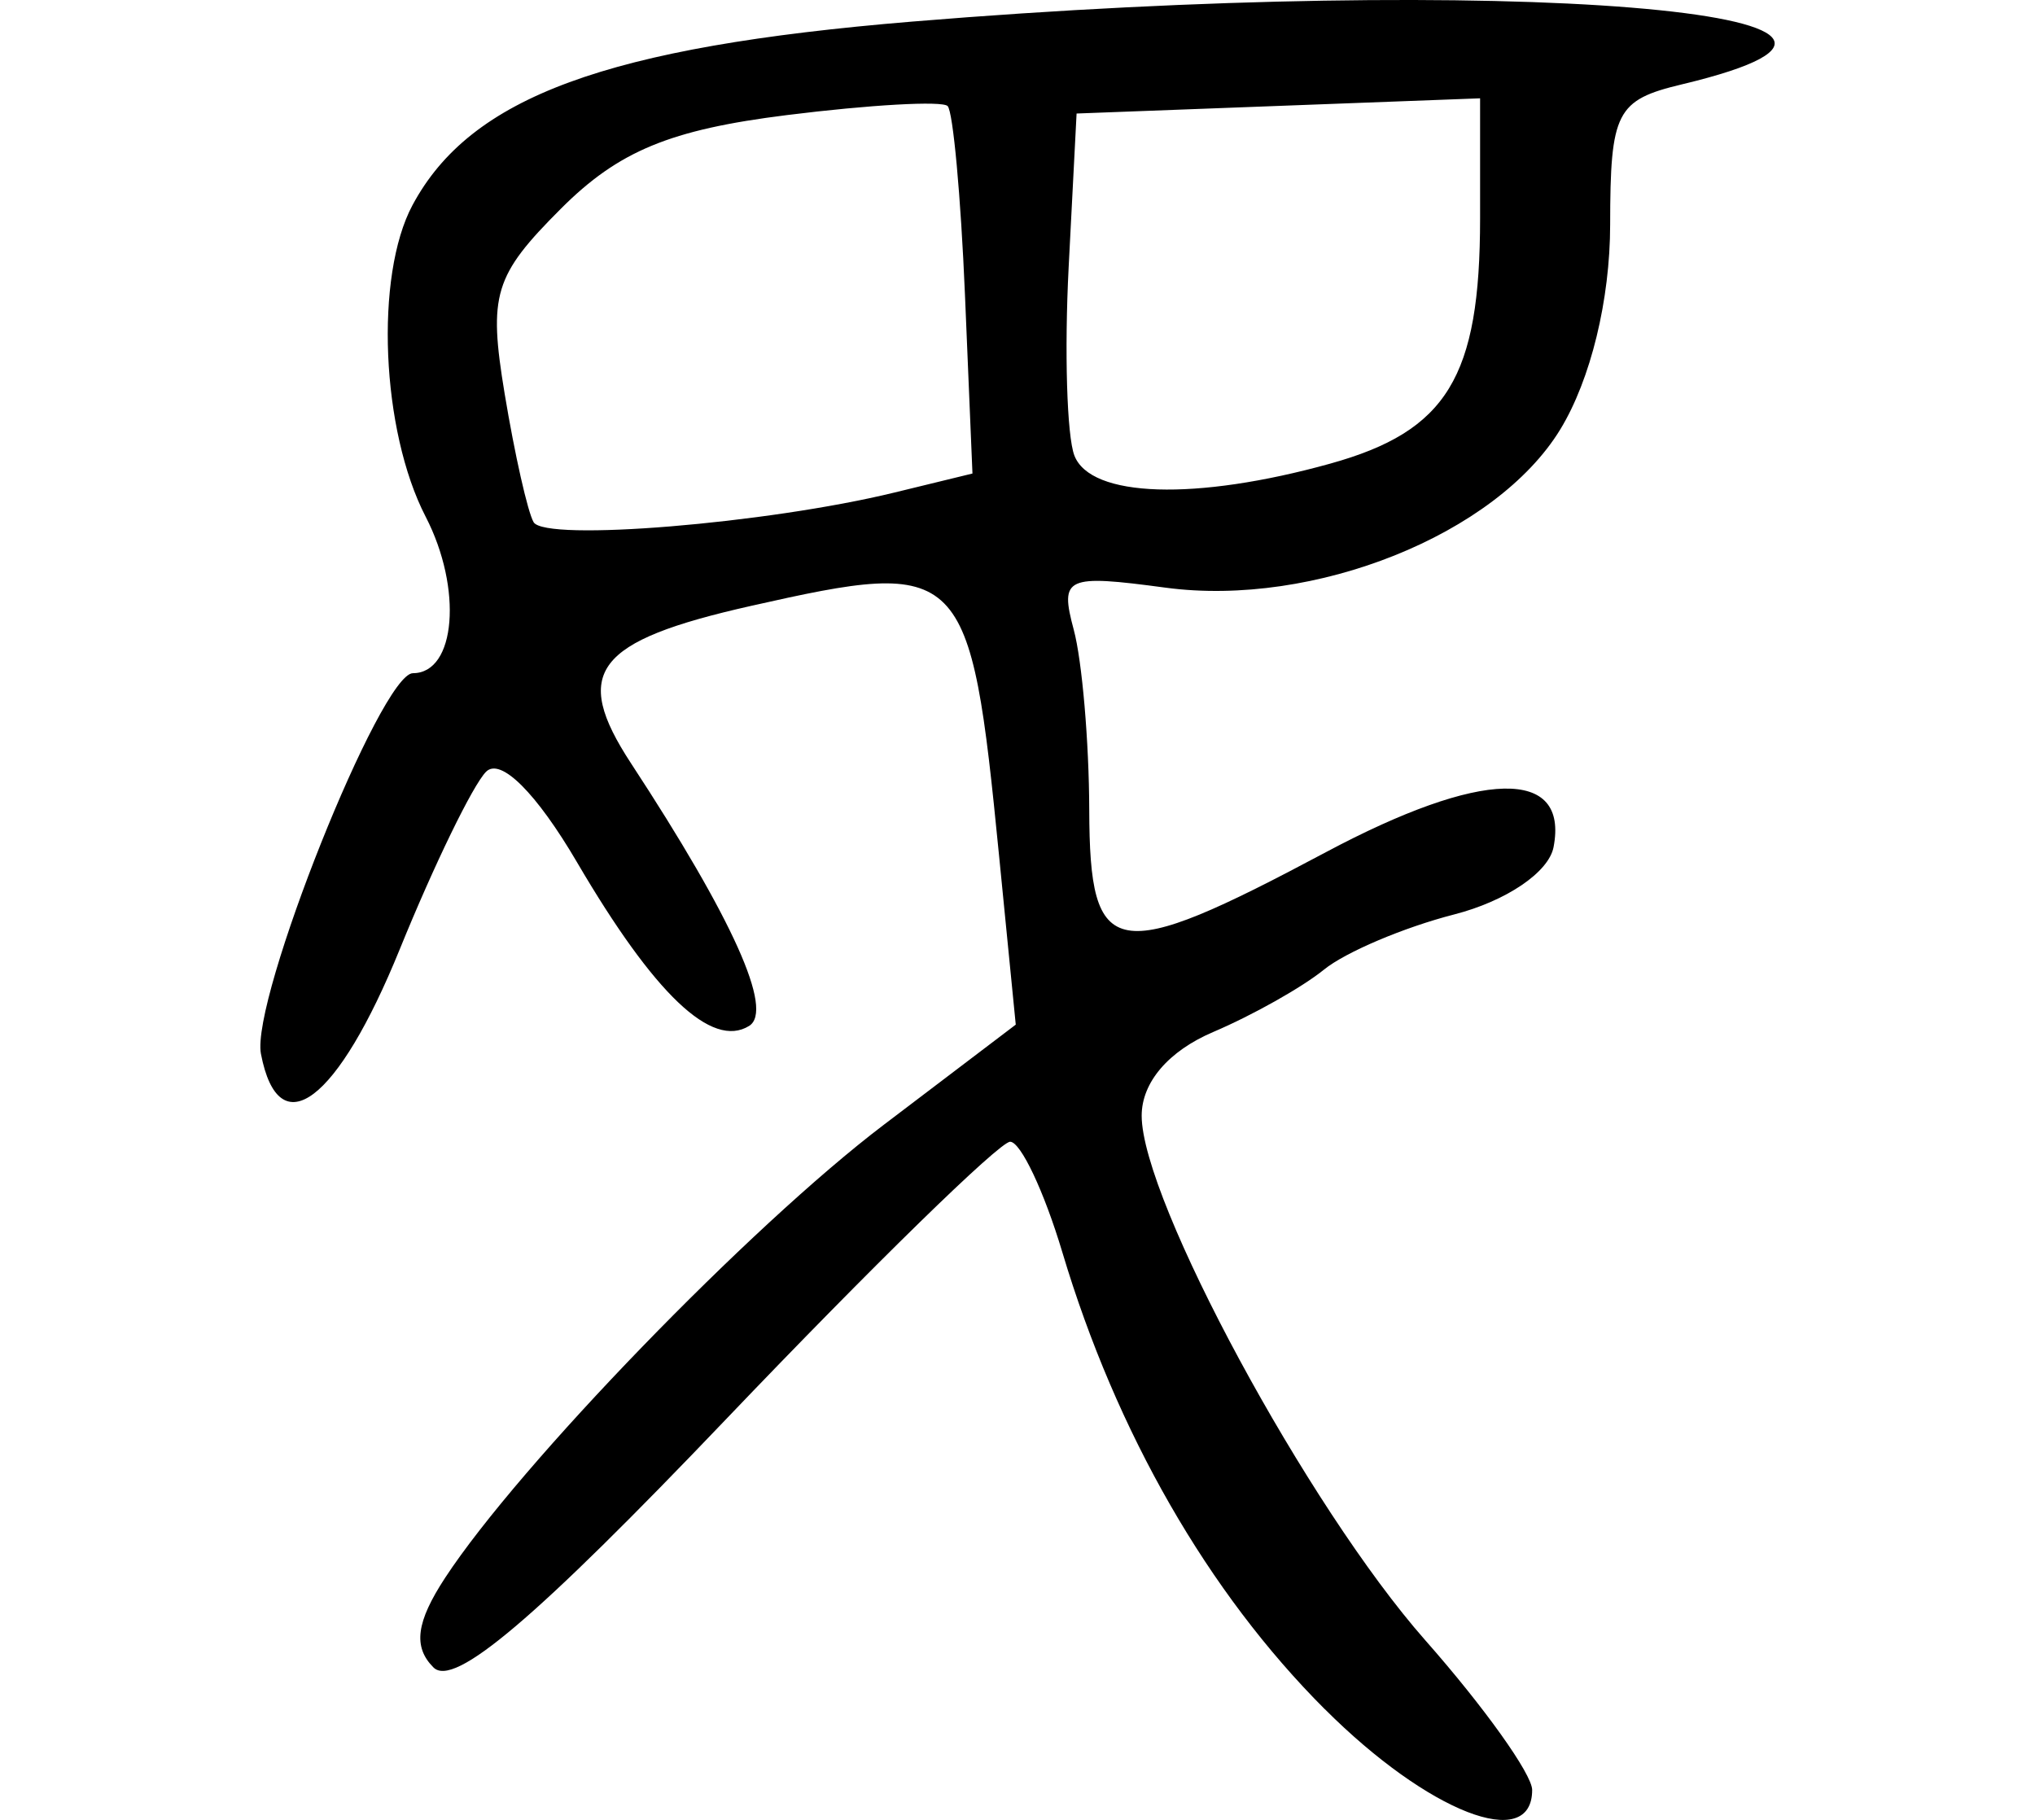 <?xml version="1.0" encoding="UTF-8" standalone="no"?>
<!-- Created with Inkscape (http://www.inkscape.org/) -->

<svg
   xmlns:dc="http://purl.org/dc/elements/1.1/"
   xmlns:cc="http://creativecommons.org/ns#"
   xmlns:rdf="http://www.w3.org/1999/02/22-rdf-syntax-ns#"
   xmlns:svg="http://www.w3.org/2000/svg"
   xmlns="http://www.w3.org/2000/svg"
   xmlns:sodipodi="http://sodipodi.sourceforge.net/DTD/sodipodi-0.dtd"
   xmlns:inkscape="http://www.inkscape.org/namespaces/inkscape"
   width="78.172"
   height="69.918"
   id="svg2"
   version="1.1"
   inkscape:version="0.48.2 r9819"
   sodipodi:docname="drippingman.svg">
  <defs
     id="defs4" />
  <sodipodi:namedview
     id="base"
     pagecolor="#ffffff"
     bordercolor="#666666"
     borderopacity="1.0"
     inkscape:pageopacity="0.0"
     inkscape:pageshadow="2"
     inkscape:zoom="1.4"
     inkscape:cx="23.856305"
     inkscape:cy="35.770638"
     inkscape:document-units="px"
     inkscape:current-layer="layer1"
     showgrid="false"
     fit-margin-left="10"
     fit-margin-right="10"
     fit-margin-top="0"
     fit-margin-bottom="0"
     inkscape:window-width="477"
     inkscape:window-height="411"
     inkscape:window-x="94"
     inkscape:window-y="151"
     inkscape:window-maximized="0" />
  <g
     inkscape:label="Layer 1"
     inkscape:groupmode="layer"
     id="layer1"
     transform="translate(-349.715,-611.611)">
    <path
       style="fill:#000000"
       d="m 400.602,677.268 c -4.478,-4.478 -8.006,-10.621 -10.077,-17.546 -0.699,-2.337 -1.602,-4.25 -2.007,-4.25 -0.405,0 -5.309,4.79 -10.898,10.644 -7.347,7.695 -10.465,10.341 -11.254,9.551 -0.79,-0.79 -0.665,-1.745 0.451,-3.448 2.843,-4.339 11.716,-13.503 16.842,-17.394 l 5.075,-3.852 -0.642,-6.5 c -1.106,-11.195 -1.34,-11.43 -9.524,-9.587 -6.004,1.352 -6.91,2.543 -4.609,6.055 3.908,5.965 5.492,9.488 4.532,10.082 -1.432,0.885 -3.636,-1.211 -6.61,-6.287 -1.563,-2.666 -2.937,-4.035 -3.493,-3.479 -0.505,0.505 -1.996,3.572 -3.315,6.816 -2.389,5.879 -4.648,7.584 -5.334,4.025 -0.401,-2.082 4.607,-14.626 5.839,-14.626 1.651,0 1.915,-3.253 0.487,-6.014 -1.707,-3.302 -1.959,-9.248 -0.506,-11.963 2.23,-4.166 7.448,-6.083 19.209,-7.056 22.634,-1.872 41.156,-0.36 29.553,2.413 -2.519,0.602 -2.75,1.055 -2.754,5.388 -0.002,2.892 -0.747,5.949 -1.915,7.866 -2.466,4.043 -9.457,6.846 -15.168,6.08 -3.831,-0.514 -4.065,-0.407 -3.522,1.617 0.32,1.192 0.588,4.305 0.595,6.918 0.017,5.816 0.928,5.979 9.088,1.629 5.981,-3.188 9.338,-3.263 8.748,-0.196 -0.186,0.968 -1.821,2.074 -3.824,2.588 -1.924,0.494 -4.173,1.448 -4.998,2.12 -0.825,0.672 -2.737,1.749 -4.25,2.393 -1.722,0.734 -2.75,1.937 -2.75,3.218 0,3.23 6.386,15.041 10.894,20.15 2.258,2.559 4.106,5.147 4.106,5.75 0,2.421 -4,0.861 -7.969,-3.108 z m -16.531,-46.735 3,-0.731 -0.288,-6.87 c -0.159,-3.778 -0.458,-7.04 -0.666,-7.247 -0.208,-0.208 -2.989,-0.051 -6.181,0.348 -4.48,0.56 -6.458,1.379 -8.671,3.592 -2.572,2.572 -2.794,3.303 -2.165,7.107 0.386,2.332 0.887,4.555 1.114,4.94 0.444,0.754 8.961,0.054 13.857,-1.139 z m 16.738,-1.11 c 4.495,-1.248 5.762,-3.321 5.762,-9.427 l 0,-4.608 -7.75,0.292 -7.75,0.292 -0.304,5.888 c -0.167,3.238 -0.069,6.501 0.219,7.25 0.622,1.62 4.655,1.748 9.824,0.313 z"
       id="path3169"
       inkscape:connector-curvature="0" />
  </g>
</svg>
